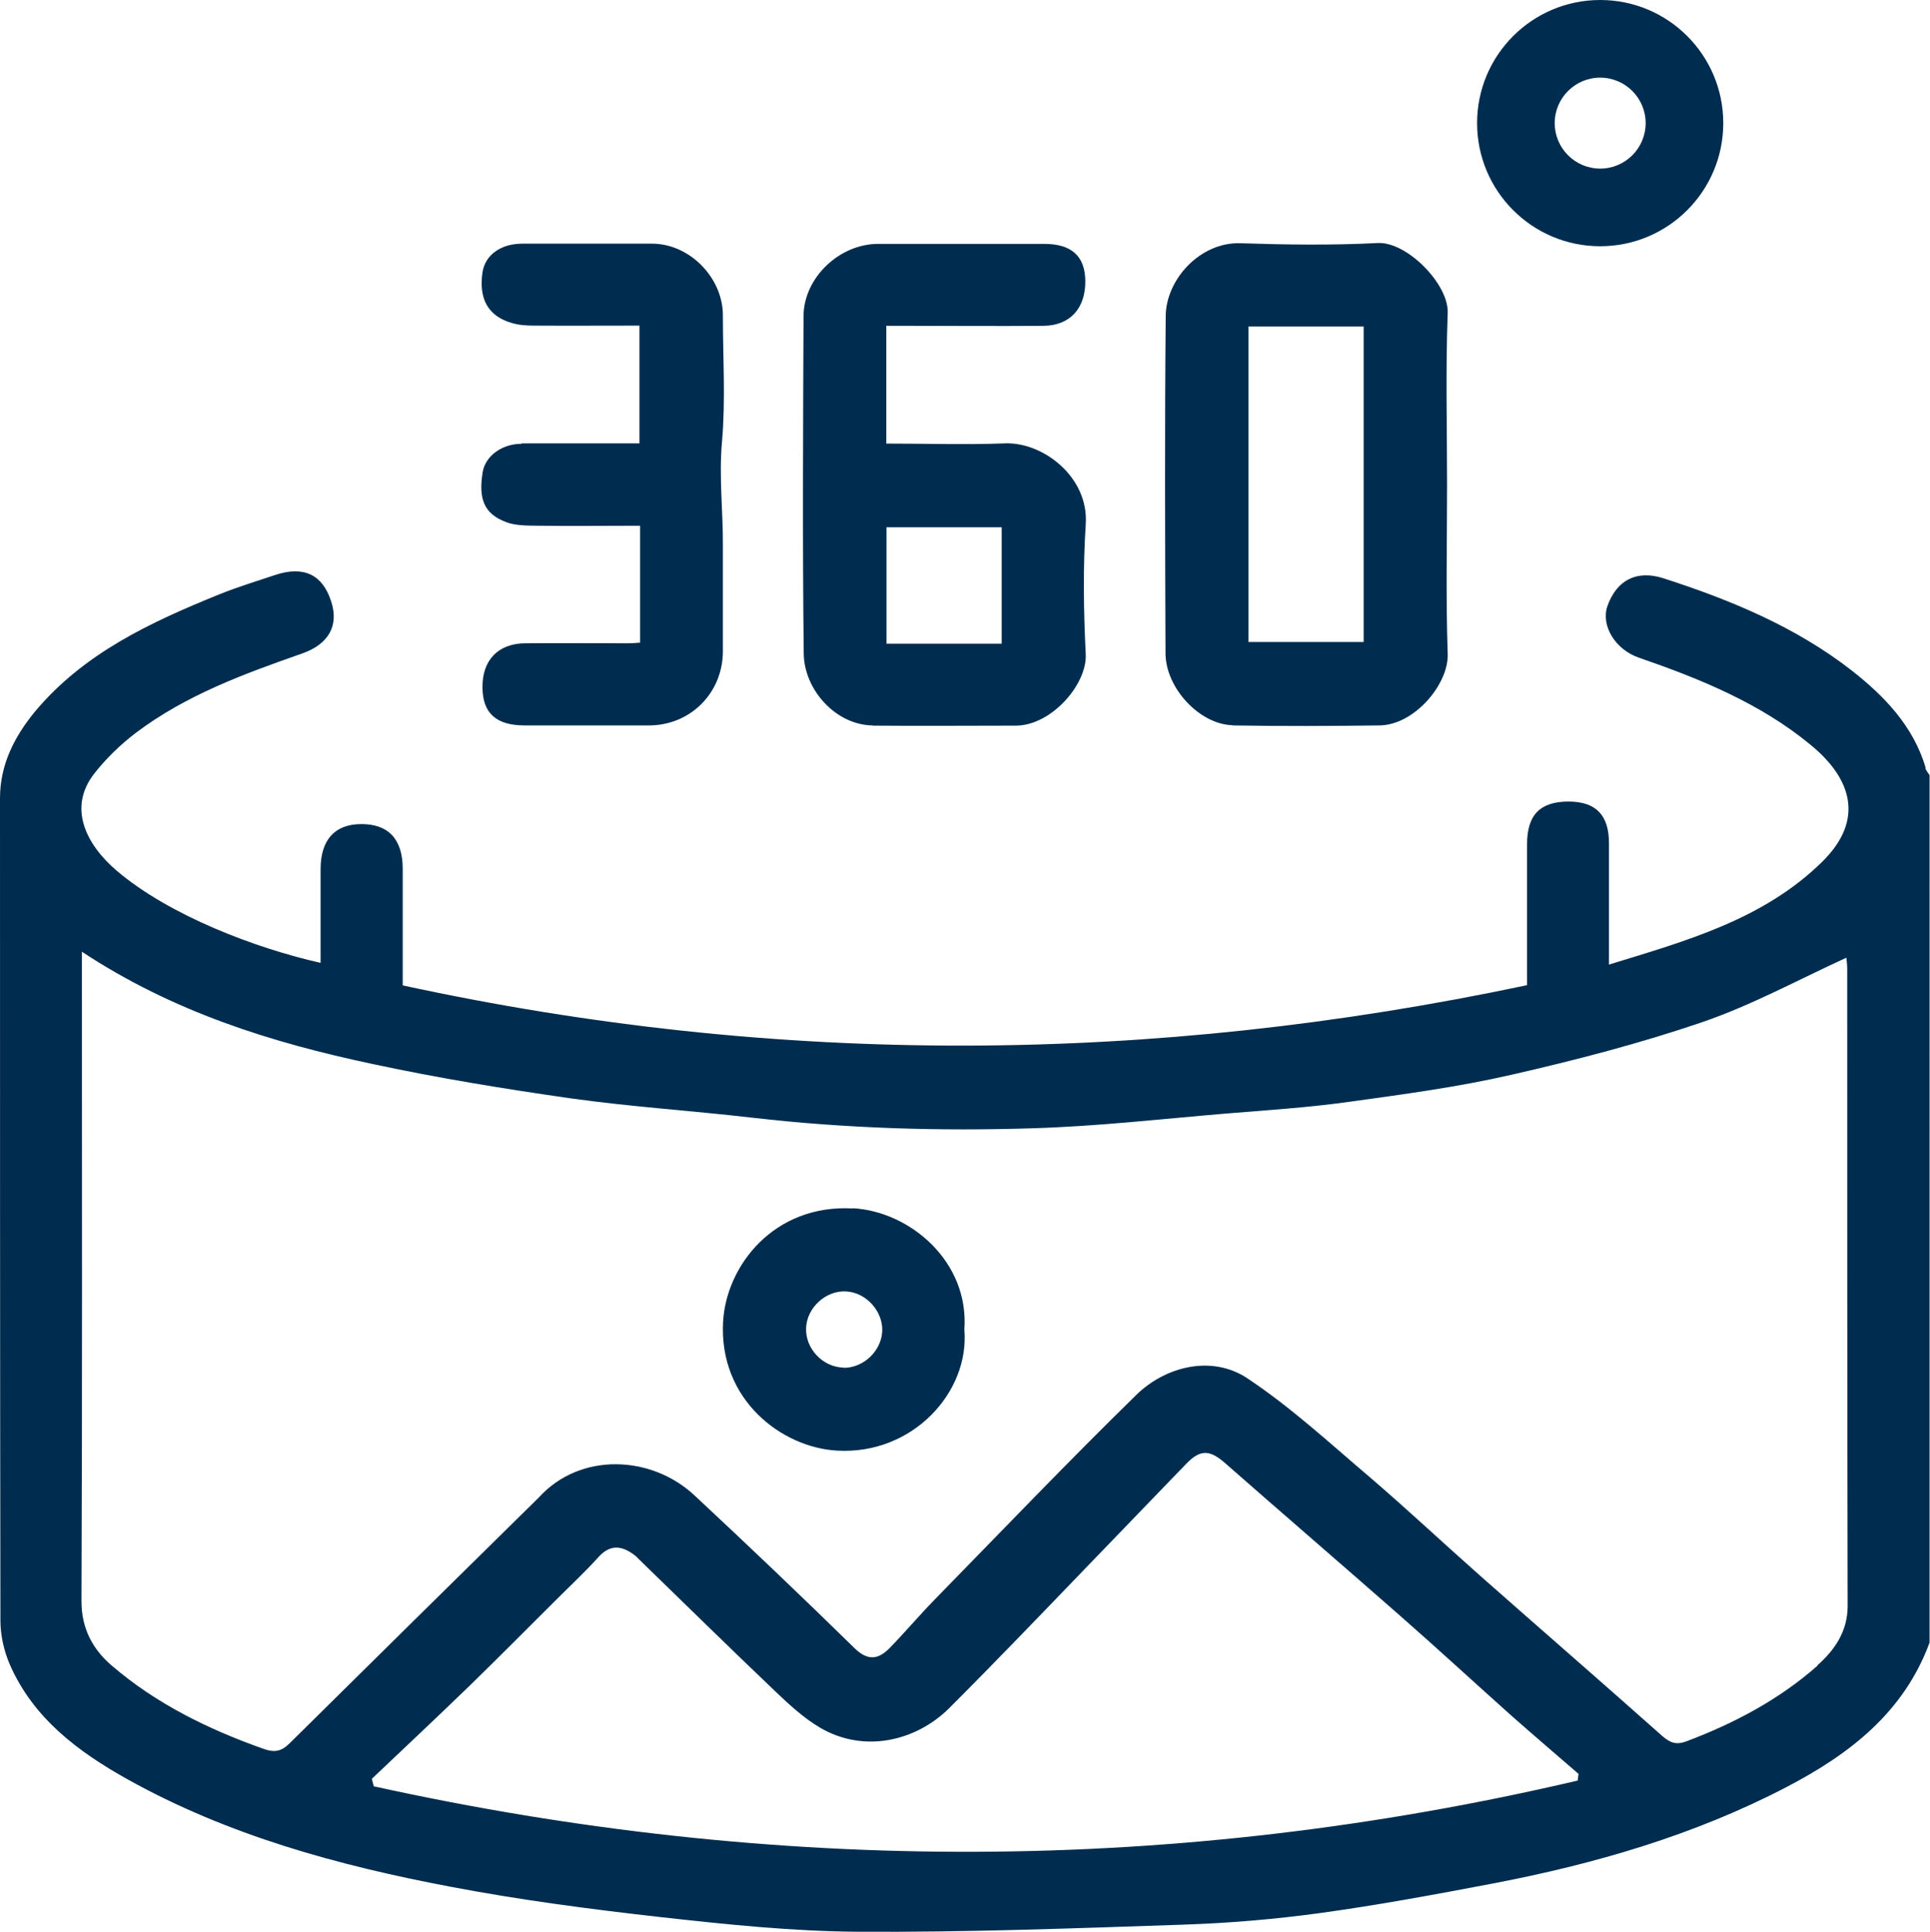 <svg xmlns="http://www.w3.org/2000/svg" id="Capa_2" viewBox="0 0 90 90.06"><defs><style>.cls-1{fill:#002d4f;}</style></defs><g id="Capa_1-2"><g><path class="cls-1" d="M89.8,35.8c-.58-1.95-1.92-3.34-3.45-4.54-2.62-2.04-5.65-3.29-8.78-4.3-1.24-.4-2.18,.08-2.61,1.29-.32,.91,.36,2.03,1.46,2.41,2.87,.99,5.67,2.13,8.03,4.08,1.81,1.49,2.59,3.43,.49,5.47-2.73,2.66-6.29,3.65-9.91,4.76,0-1.97,0-3.81,0-5.66,0-1.32-.62-1.94-1.89-1.94-1.32,0-1.93,.62-1.93,1.99,0,2.19,0,4.38,0,6.57-17.53,3.71-34.95,3.8-52.43,.01,0-1.86,0-3.65,0-5.43,0-1.39-.67-2.1-1.95-2.09-1.22,.01-1.87,.73-1.88,2.08,0,1.46,0,2.91,0,4.39-3.02-.68-7.04-2.2-9.5-4.29-1.42-1.21-2.31-2.93-1.05-4.54,.55-.7,1.22-1.35,1.93-1.89,2.33-1.76,5.04-2.75,7.75-3.7,1.24-.43,1.74-1.3,1.36-2.44-.4-1.24-1.27-1.66-2.59-1.23-.87,.29-1.75,.56-2.6,.9-3.21,1.3-6.35,2.75-8.64,5.5C.65,34.38,0,35.67,0,37.22c0,12.78,0,25.55,.02,38.33,0,.7,.17,1.44,.45,2.08,1.1,2.49,3.18,4.04,5.47,5.32,4.7,2.62,9.83,4.02,15.06,5.01,3.25,.62,6.54,1.05,9.83,1.42,3.05,.34,6.12,.66,9.18,.68,5.05,.03,10.1-.16,15.14-.33,2.14-.07,4.28-.25,6.4-.54,2.7-.37,5.39-.87,8.07-1.38,4.76-.91,9.38-2.25,13.7-4.5,2.95-1.54,5.46-3.48,6.66-6.73V36.14c-.07-.11-.16-.21-.2-.33Zm-16.22,47.21c-18.7,4.38-37.42,4.39-56.15,.27l-.09-.35c1.52-1.44,3.05-2.88,4.55-4.33,1.37-1.33,2.7-2.68,4.05-4.02,.66-.66,1.35-1.3,1.98-2,.56-.61,1.1-.51,1.68-.07,.07,.05,.13,.12,.19,.18,2.12,2.06,4.22,4.12,6.36,6.16,.65,.62,1.32,1.24,2.08,1.69,2.03,1.2,4.47,.66,6.05-.92,2.15-2.15,4.25-4.34,6.36-6.53,1.56-1.61,3.12-3.24,4.68-4.85,.67-.69,1.11-.65,1.84,0,2.7,2.37,5.42,4.71,8.12,7.08,1.77,1.55,3.5,3.15,5.25,4.71,1.02,.9,2.05,1.78,3.08,2.67l-.04,.32Zm11.17-5.35c-1.78,1.57-3.87,2.68-6.1,3.52-.48,.18-.76,.08-1.14-.25-2.81-2.5-5.66-4.97-8.49-7.47-1.72-1.52-3.39-3.09-5.13-4.58-1.87-1.59-3.69-3.27-5.72-4.62-1.67-1.11-3.83-.55-5.18,.77-3.2,3.13-6.29,6.36-9.42,9.56-.71,.73-1.37,1.51-2.08,2.24-.51,.52-1,.63-1.63,.02-2.46-2.41-4.95-4.78-7.47-7.13-2.01-1.88-5.33-2.03-7.26,.09-.02,.02-.04,.04-.06,.06-3.86,3.8-7.71,7.59-11.56,11.4-.38,.38-.7,.45-1.23,.26-2.57-.91-5-2.1-7.07-3.88-.88-.75-1.42-1.73-1.41-3.03,.04-9.73,.02-19.45,.02-29.18v-1.07c4.24,2.8,8.84,4.24,13.58,5.24,3.03,.65,6.1,1.15,9.17,1.59,2.83,.4,5.69,.58,8.53,.91,4.35,.5,8.72,.63,13.09,.49,2.98-.09,5.95-.43,8.92-.68,1.93-.16,3.87-.28,5.79-.55,2.54-.35,5.08-.69,7.57-1.26,3.02-.69,6.03-1.47,8.95-2.47,2.29-.79,4.45-1.97,6.68-2.99,0,.04,.04,.28,.04,.52,0,9.9,0,19.8,.02,29.71,0,1.2-.64,2.08-1.41,2.76Z"></path><path class="cls-1" d="M57.47,33.82c2.28,.04,4.57,.03,6.86,0,1.63-.02,3.22-1.92,3.18-3.32-.09-2.63-.03-5.27-.03-7.91s-.07-5.34,.03-8c.05-1.35-1.91-3.33-3.26-3.26-2.13,.11-4.28,.08-6.41,.01-1.88-.06-3.46,1.69-3.48,3.38-.05,5.24-.03,10.49-.01,15.73,0,1.63,1.6,3.33,3.13,3.36Zm.75-18.6h5.37v14.71h-5.37V15.23Z"></path><path class="cls-1" d="M40.69,33.83c2.23,.02,4.45,0,6.68,0,1.65,0,3.33-1.92,3.26-3.33-.1-2.02-.13-4.05,0-6.06,.15-2.2-1.99-3.83-3.75-3.77-1.83,.07-3.67,.01-5.55,.01v-5.49c.37,0,.69,0,1,0,2.11,0,4.22,.02,6.33,0,1.25-.01,1.97-.83,1.95-2.11-.02-1.15-.65-1.71-1.92-1.71-2.58,0-5.16,0-7.74,0-1.8,0-3.47,1.57-3.48,3.37-.02,5.24-.05,10.49,.01,15.73,.02,1.71,1.52,3.34,3.22,3.35Zm.65-9.25h5.37v5.43h-5.37v-5.43Z"></path><path class="cls-1" d="M24.33,20.69c-.93,0-1.69,.57-1.82,1.31-.21,1.27,.07,1.96,1.09,2.34,.44,.17,.96,.16,1.44,.17,1.6,.02,3.19,0,4.81,0v5.45c-.24,.02-.38,.03-.53,.03-1.61,0-3.22-.01-4.83,0-1.27,.01-2.01,.8-1.99,2.07,.01,1.19,.64,1.76,1.96,1.76,1.93,0,3.87,0,5.8,0,1.94,0,3.45-1.52,3.45-3.46,0-1.64,0-3.28,0-4.92,.01-1.62-.19-3.22-.04-4.86,.17-1.95,.04-3.92,.04-5.88,0-1.76-1.56-3.34-3.3-3.34-2.02,0-4.04,0-6.06,0-1,0-1.73,.53-1.85,1.34-.18,1.23,.26,2.03,1.34,2.35,.32,.1,.68,.13,1.02,.13,1.66,.01,3.31,0,4.96,0v5.49c-1.87,0-3.69,0-5.5,0Z"></path><path class="cls-1" d="M39.78,56.34c-3.69-.21-5.91,2.67-6.06,5.27-.21,3.65,2.74,5.88,5.32,6.02,3.52,.2,6.18-2.73,5.93-5.64,.23-3.18-2.54-5.51-5.19-5.66Zm-.44,7.42c-.97-.02-1.79-.88-1.75-1.85,.04-.96,.94-1.77,1.89-1.7,.92,.06,1.7,.93,1.66,1.85-.04,.93-.88,1.72-1.81,1.71Z"></path><path class="cls-1" d="M74.62,11.48c3.17,0,5.74-2.57,5.74-5.74s-2.57-5.74-5.74-5.74-5.74,2.57-5.74,5.74,2.57,5.74,5.74,5.74Zm0-7.86c1.17,0,2.12,.95,2.12,2.12s-.95,2.12-2.12,2.12-2.12-.95-2.12-2.12,.95-2.12,2.12-2.12Z"></path></g></g></svg>